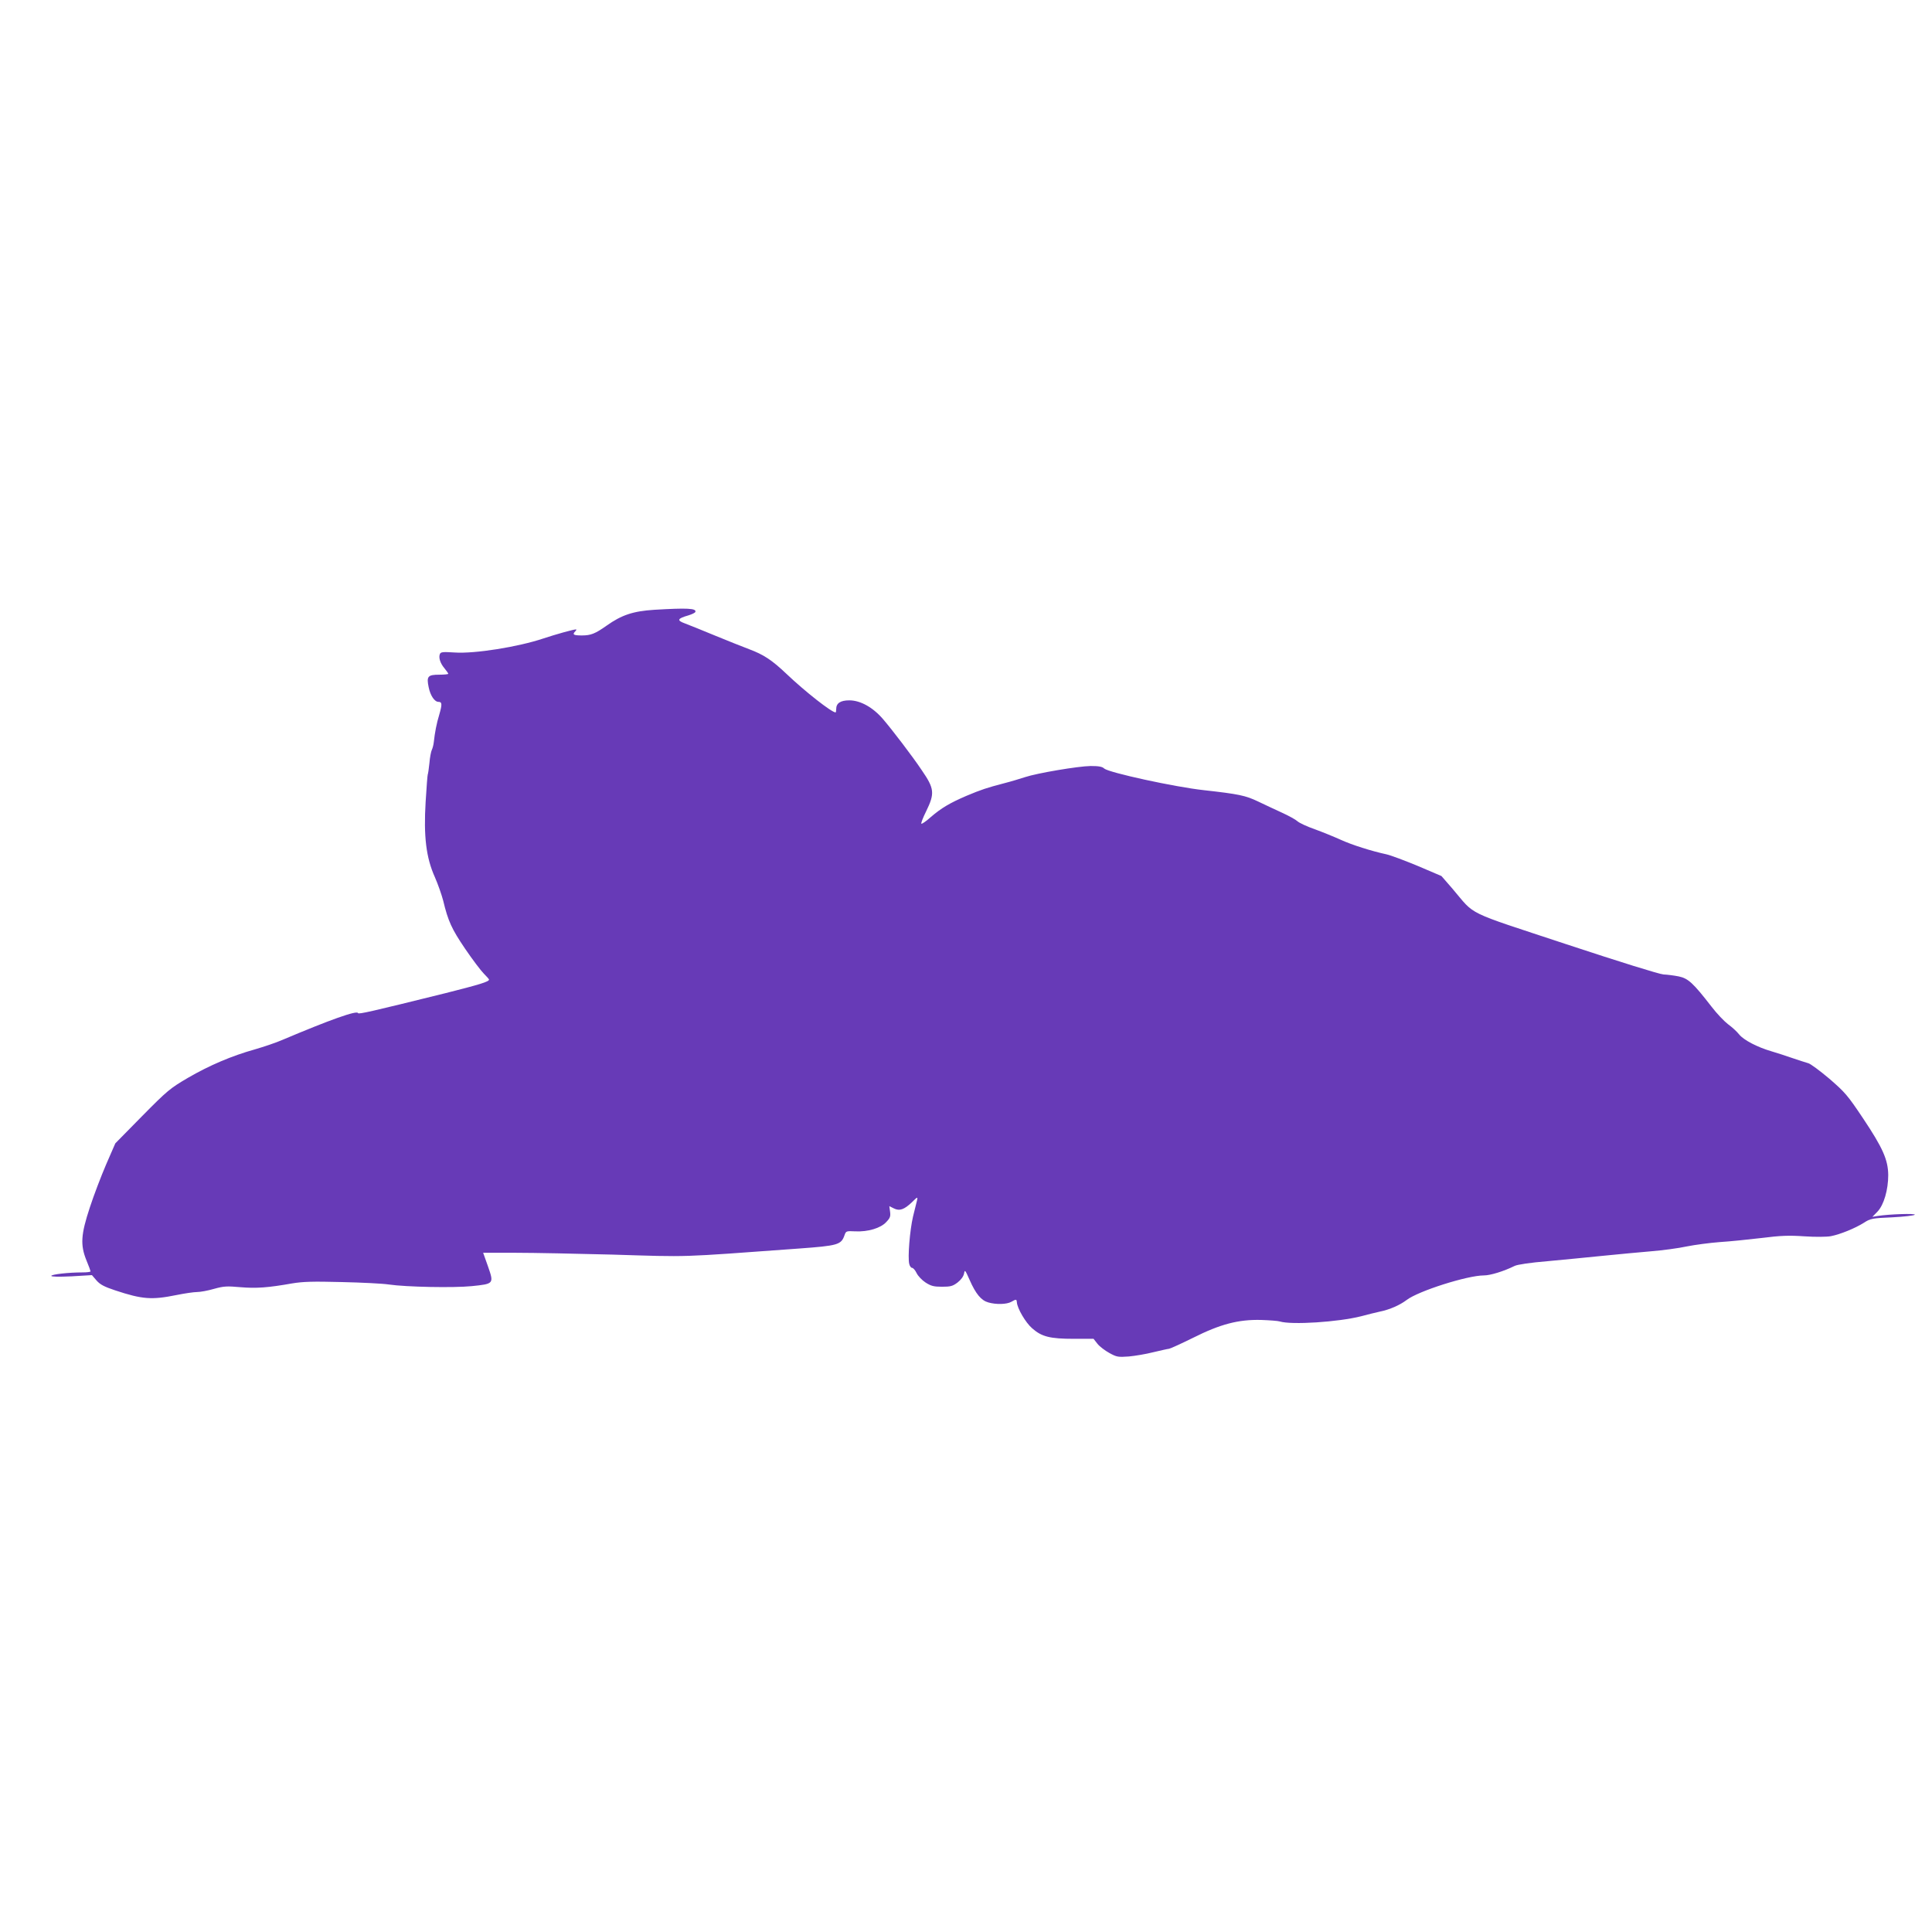 <?xml version="1.0" standalone="no"?>
<!DOCTYPE svg PUBLIC "-//W3C//DTD SVG 20010904//EN"
 "http://www.w3.org/TR/2001/REC-SVG-20010904/DTD/svg10.dtd">
<svg version="1.0" xmlns="http://www.w3.org/2000/svg"
 width="1280pt" height="1280pt" viewBox="0 0 1280 1280"
 preserveAspectRatio="xMidYMid meet">
<g transform="translate(0,1280) scale(0.1,-0.1)"
fill="#673ab7" stroke="none">
<path d="M4335 8760 c-140 -9 -216 -34 -316 -105 -75 -53 -104 -65 -164 -65
-56 0 -65 6 -43 28 7 7 8 12 4 12 -17 0 -135 -33 -216 -60 -167 -56 -455 -102
-587 -93 -80 5 -93 4 -99 -11 -9 -24 3 -61 31 -94 14 -17 25 -33 25 -36 0 -3
-26 -6 -59 -6 -77 0 -86 -11 -71 -83 11 -55 39 -97 65 -97 24 0 25 -16 6 -82
-19 -62 -30 -121 -37 -185 -2 -18 -8 -41 -13 -51 -5 -10 -13 -49 -16 -88 -4
-38 -9 -72 -11 -75 -2 -3 -8 -84 -14 -180 -14 -230 3 -371 61 -500 21 -48 45
-117 55 -155 33 -138 57 -189 145 -319 49 -72 105 -146 124 -165 19 -19 35
-37 35 -40 0 -14 -63 -33 -289 -90 -496 -123 -576 -141 -579 -132 -6 20 -188
-45 -502 -178 -41 -18 -122 -45 -180 -62 -154 -43 -302 -106 -445 -189 -119
-70 -135 -83 -304 -254 l-177 -180 -61 -140 c-33 -77 -82 -205 -108 -285 -59
-179 -64 -248 -22 -351 15 -36 27 -69 27 -72 0 -4 -24 -7 -53 -7 -93 0 -207
-13 -207 -23 0 -6 48 -7 135 -3 l134 8 31 -36 c24 -27 51 -41 123 -65 181 -60
243 -64 406 -31 54 11 116 20 137 20 21 0 71 9 112 21 65 18 85 19 175 11 105
-9 184 -3 342 25 73 12 135 14 330 9 132 -3 272 -10 310 -16 116 -17 430 -23
550 -11 148 15 148 16 108 131 l-32 90 217 0 c119 0 406 -6 637 -12 527 -16
425 -19 1237 40 260 19 281 25 303 88 10 28 11 29 72 26 83 -4 168 21 205 62
25 26 29 37 25 68 l-5 37 30 -15 c38 -19 69 -8 122 43 34 34 37 35 32 12 -3
-13 -15 -62 -27 -109 -21 -90 -36 -270 -25 -314 3 -14 12 -26 19 -26 7 0 21
-16 30 -35 9 -19 36 -47 59 -62 36 -23 54 -28 109 -28 57 0 71 4 103 28 23 18
39 40 43 59 5 28 7 26 37 -42 41 -93 77 -136 124 -149 52 -15 122 -13 152 4
33 19 35 18 37 -3 3 -41 58 -135 101 -172 63 -56 118 -70 276 -70 l131 0 26
-33 c14 -18 50 -45 79 -61 49 -27 58 -28 129 -23 42 4 114 16 161 28 47 11 94
22 105 23 11 2 83 35 160 73 179 90 300 122 451 118 56 -2 111 -6 123 -10 77
-24 389 -4 541 35 41 11 97 25 125 31 63 13 129 42 174 76 78 60 404 163 512
163 43 0 131 27 204 63 18 9 105 22 215 31 102 10 268 25 370 36 102 10 246
24 320 30 74 6 180 20 235 32 55 11 154 24 220 29 66 4 190 17 276 27 126 16
180 18 284 11 74 -5 148 -4 175 1 62 12 160 52 219 89 43 28 54 30 189 36 78
4 145 12 148 17 6 10 -168 4 -246 -8 l-35 -6 34 35 c42 44 71 144 71 242 -1
101 -36 180 -167 376 -103 154 -119 172 -224 263 -63 53 -125 99 -139 102 -14
4 -61 19 -105 34 -44 15 -107 36 -139 45 -93 27 -185 75 -214 112 -15 19 -48
49 -73 67 -25 19 -75 71 -110 117 -121 156 -154 187 -217 200 -30 6 -76 12
-101 13 -28 2 -286 82 -646 201 -680 225 -596 184 -752 367 l-73 84 -157 67
c-87 36 -180 71 -208 77 -97 21 -228 62 -304 97 -42 19 -118 50 -170 69 -52
18 -103 42 -115 53 -12 11 -57 36 -101 56 -44 20 -116 54 -160 75 -84 40 -128
49 -360 75 -192 21 -627 116 -659 143 -13 13 -37 17 -90 17 -82 -1 -355 -47
-436 -74 -30 -10 -93 -29 -140 -41 -111 -29 -148 -41 -248 -83 -109 -47 -165
-80 -235 -140 -31 -28 -60 -48 -63 -44 -3 3 11 40 32 82 58 119 55 150 -29
272 -60 90 -196 268 -257 339 -67 78 -150 124 -223 124 -59 0 -87 -19 -87 -58
0 -12 -2 -22 -4 -22 -26 0 -201 137 -326 256 -97 92 -151 127 -247 163 -43 16
-145 57 -228 91 -82 34 -171 70 -198 80 -55 20 -49 32 24 53 23 7 44 17 46 23
8 24 -54 27 -272 14z"/>
</g>
</svg>

